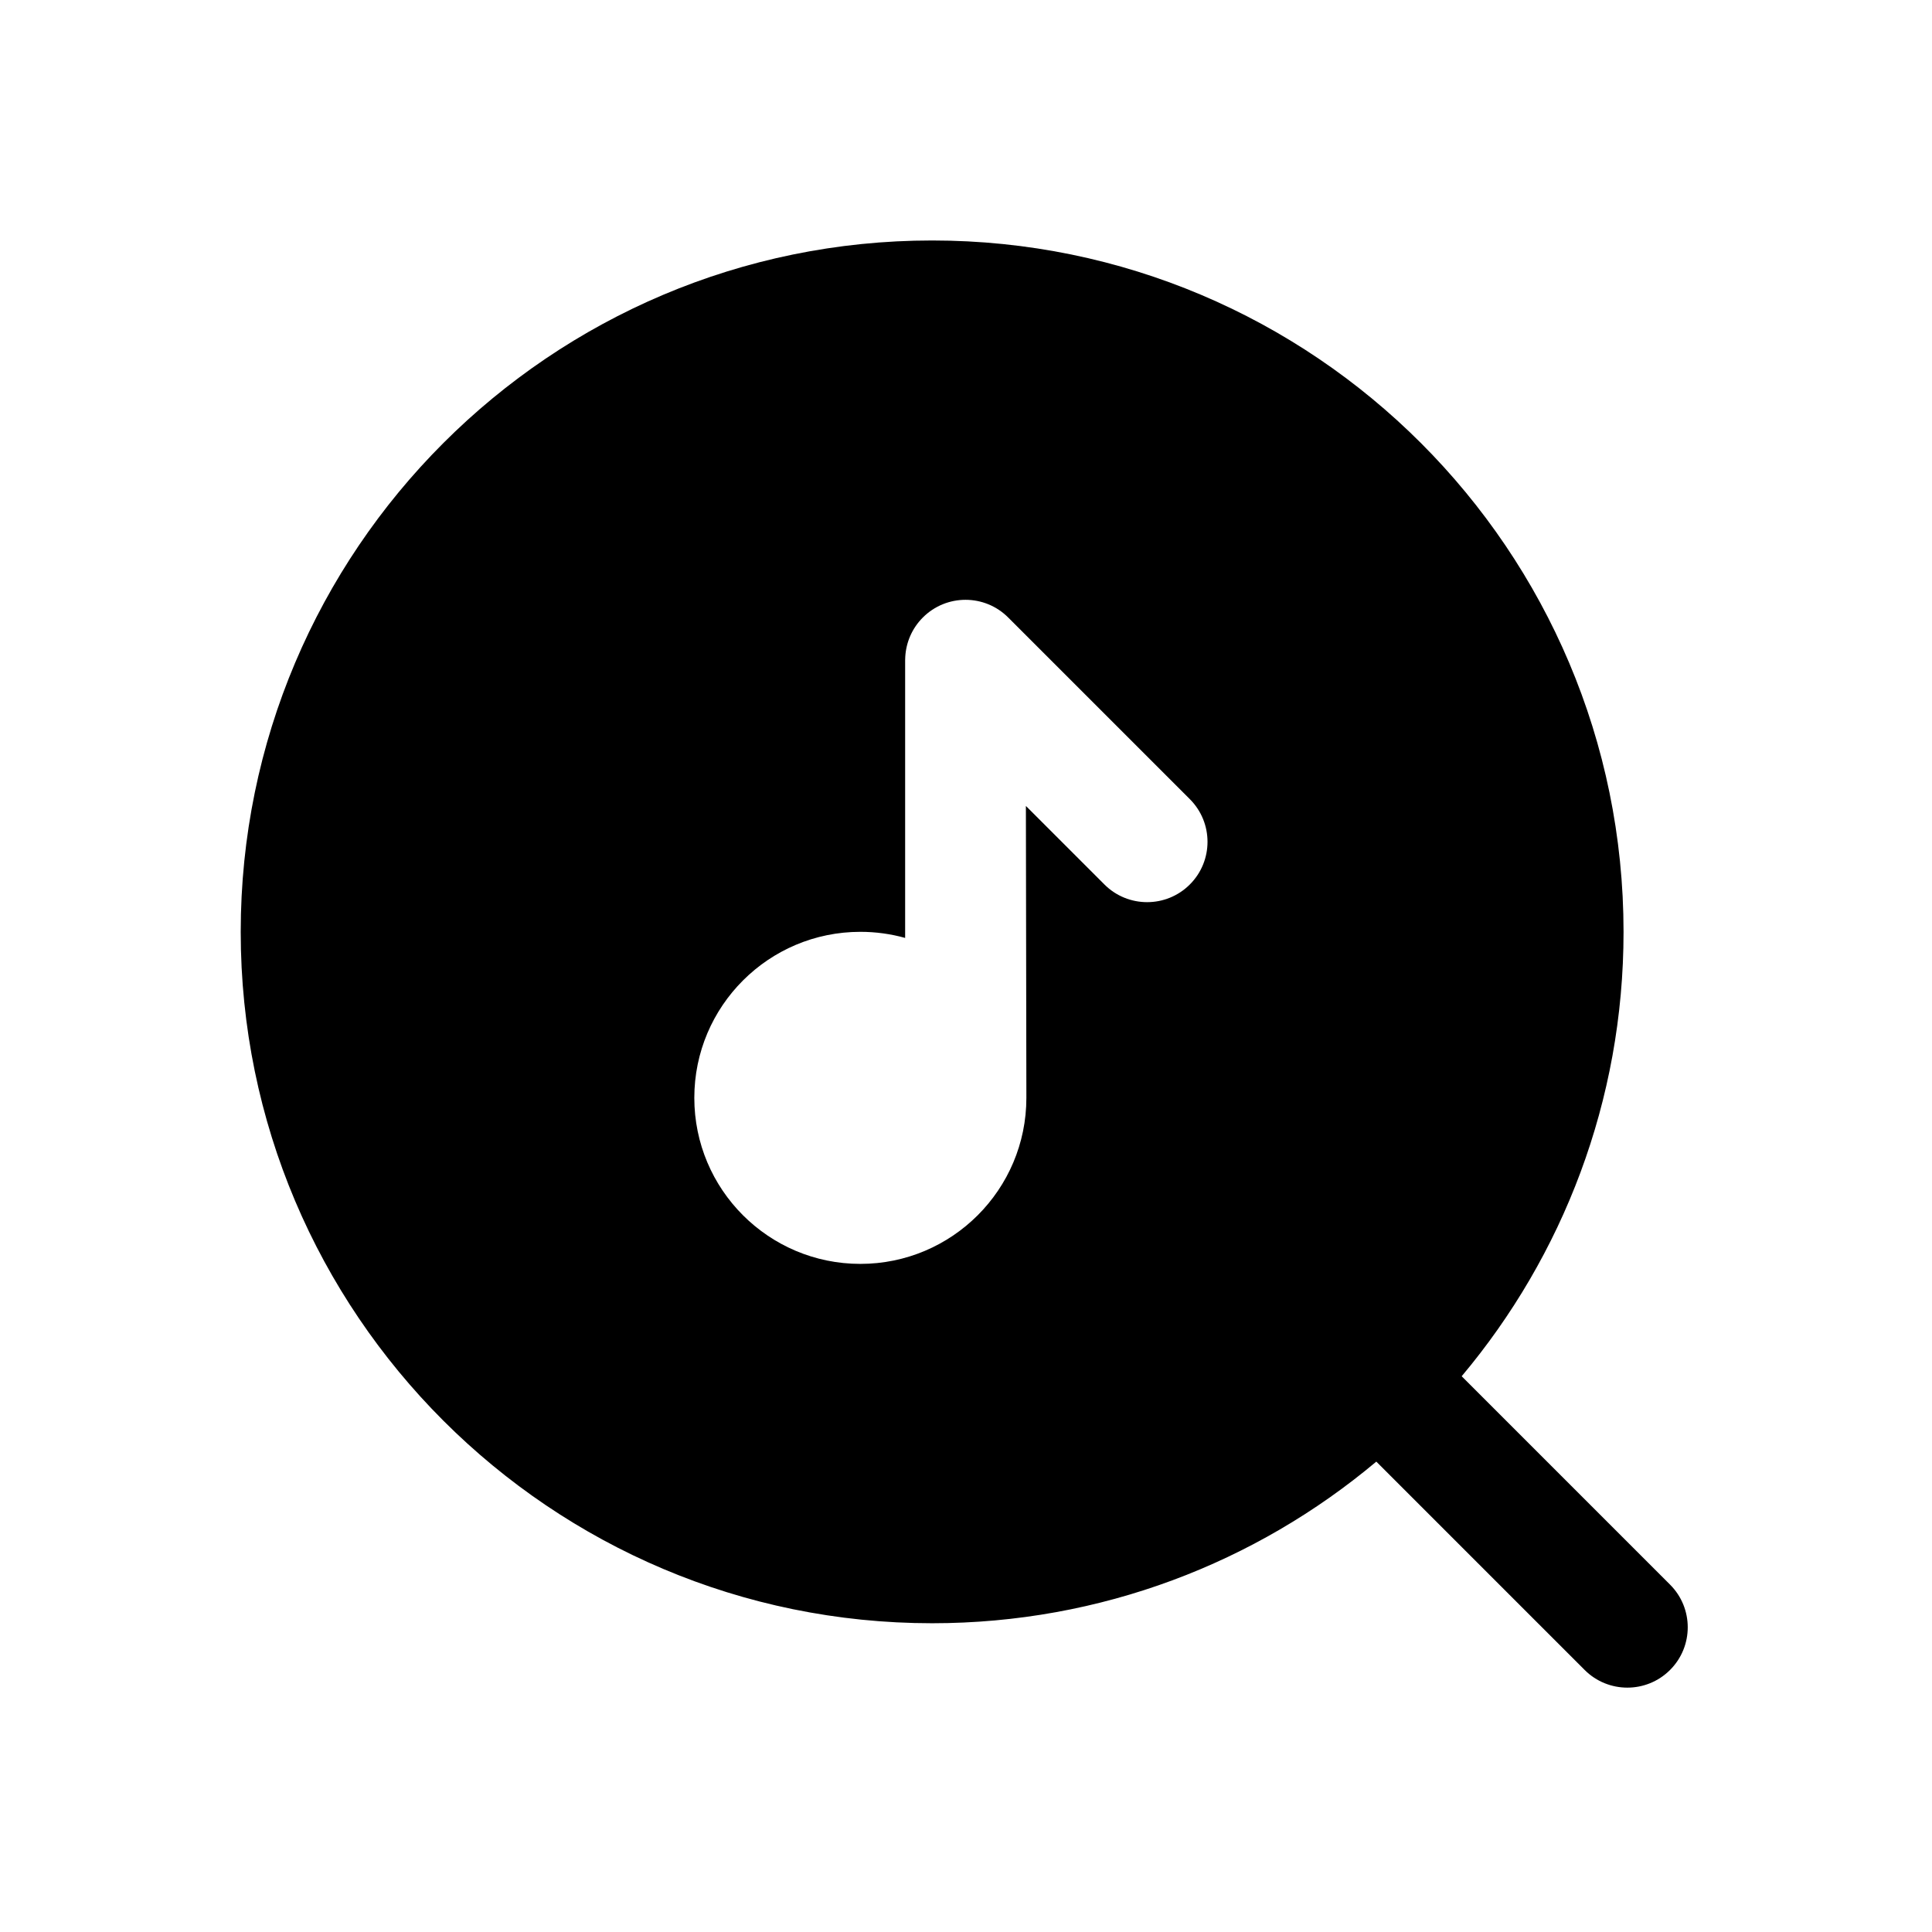 <?xml version="1.0" ?><!DOCTYPE svg  PUBLIC '-//W3C//DTD SVG 1.1//EN'  'http://www.w3.org/Graphics/SVG/1.1/DTD/svg11.dtd'>
<svg fill="#000000" width="800px" height="800px" viewBox="0 0 32 32" style="fill-rule:evenodd;clip-rule:evenodd;stroke-linejoin:round;stroke-miterlimit:2;" version="1.1" xml:space="preserve" xmlns="http://www.w3.org/2000/svg" xmlns:serif="http://www.serif.com/" xmlns:xlink="http://www.w3.org/1999/xlink"><path d="M22.796,24.209l3.451,3.451c0.39,0.39 1.024,0.39 1.414,0c0.391,-0.39 0.391,-1.024 0,-1.414l-3.451,-3.451c1.673,-1.992 2.681,-4.559 2.681,-7.36c0,-6.321 -5.131,-11.452 -11.452,-11.452c-6.32,-0 -11.452,5.131 -11.452,11.452c0,6.32 5.132,11.451 11.452,11.451c2.8,0 5.366,-1.006 7.357,-2.677Zm-7.802,-13.329l-0.002,0.055l-0,4.6c-0.236,-0.066 -0.485,-0.101 -0.742,-0.101c-1.518,0 -2.75,1.232 -2.75,2.75c0,1.518 1.232,2.75 2.75,2.75c1.518,0 2.75,-1.232 2.75,-2.75c0,-0.072 -0.008,-4.835 -0.008,-4.835l1.301,1.301c0.39,0.39 1.024,0.39 1.414,0c0.391,-0.39 0.391,-1.024 0,-1.414l-3.008,-3.008c-0.39,-0.391 -1.024,-0.391 -1.414,-0c-0.181,0.181 -0.278,0.415 -0.291,0.652Z"/></svg>